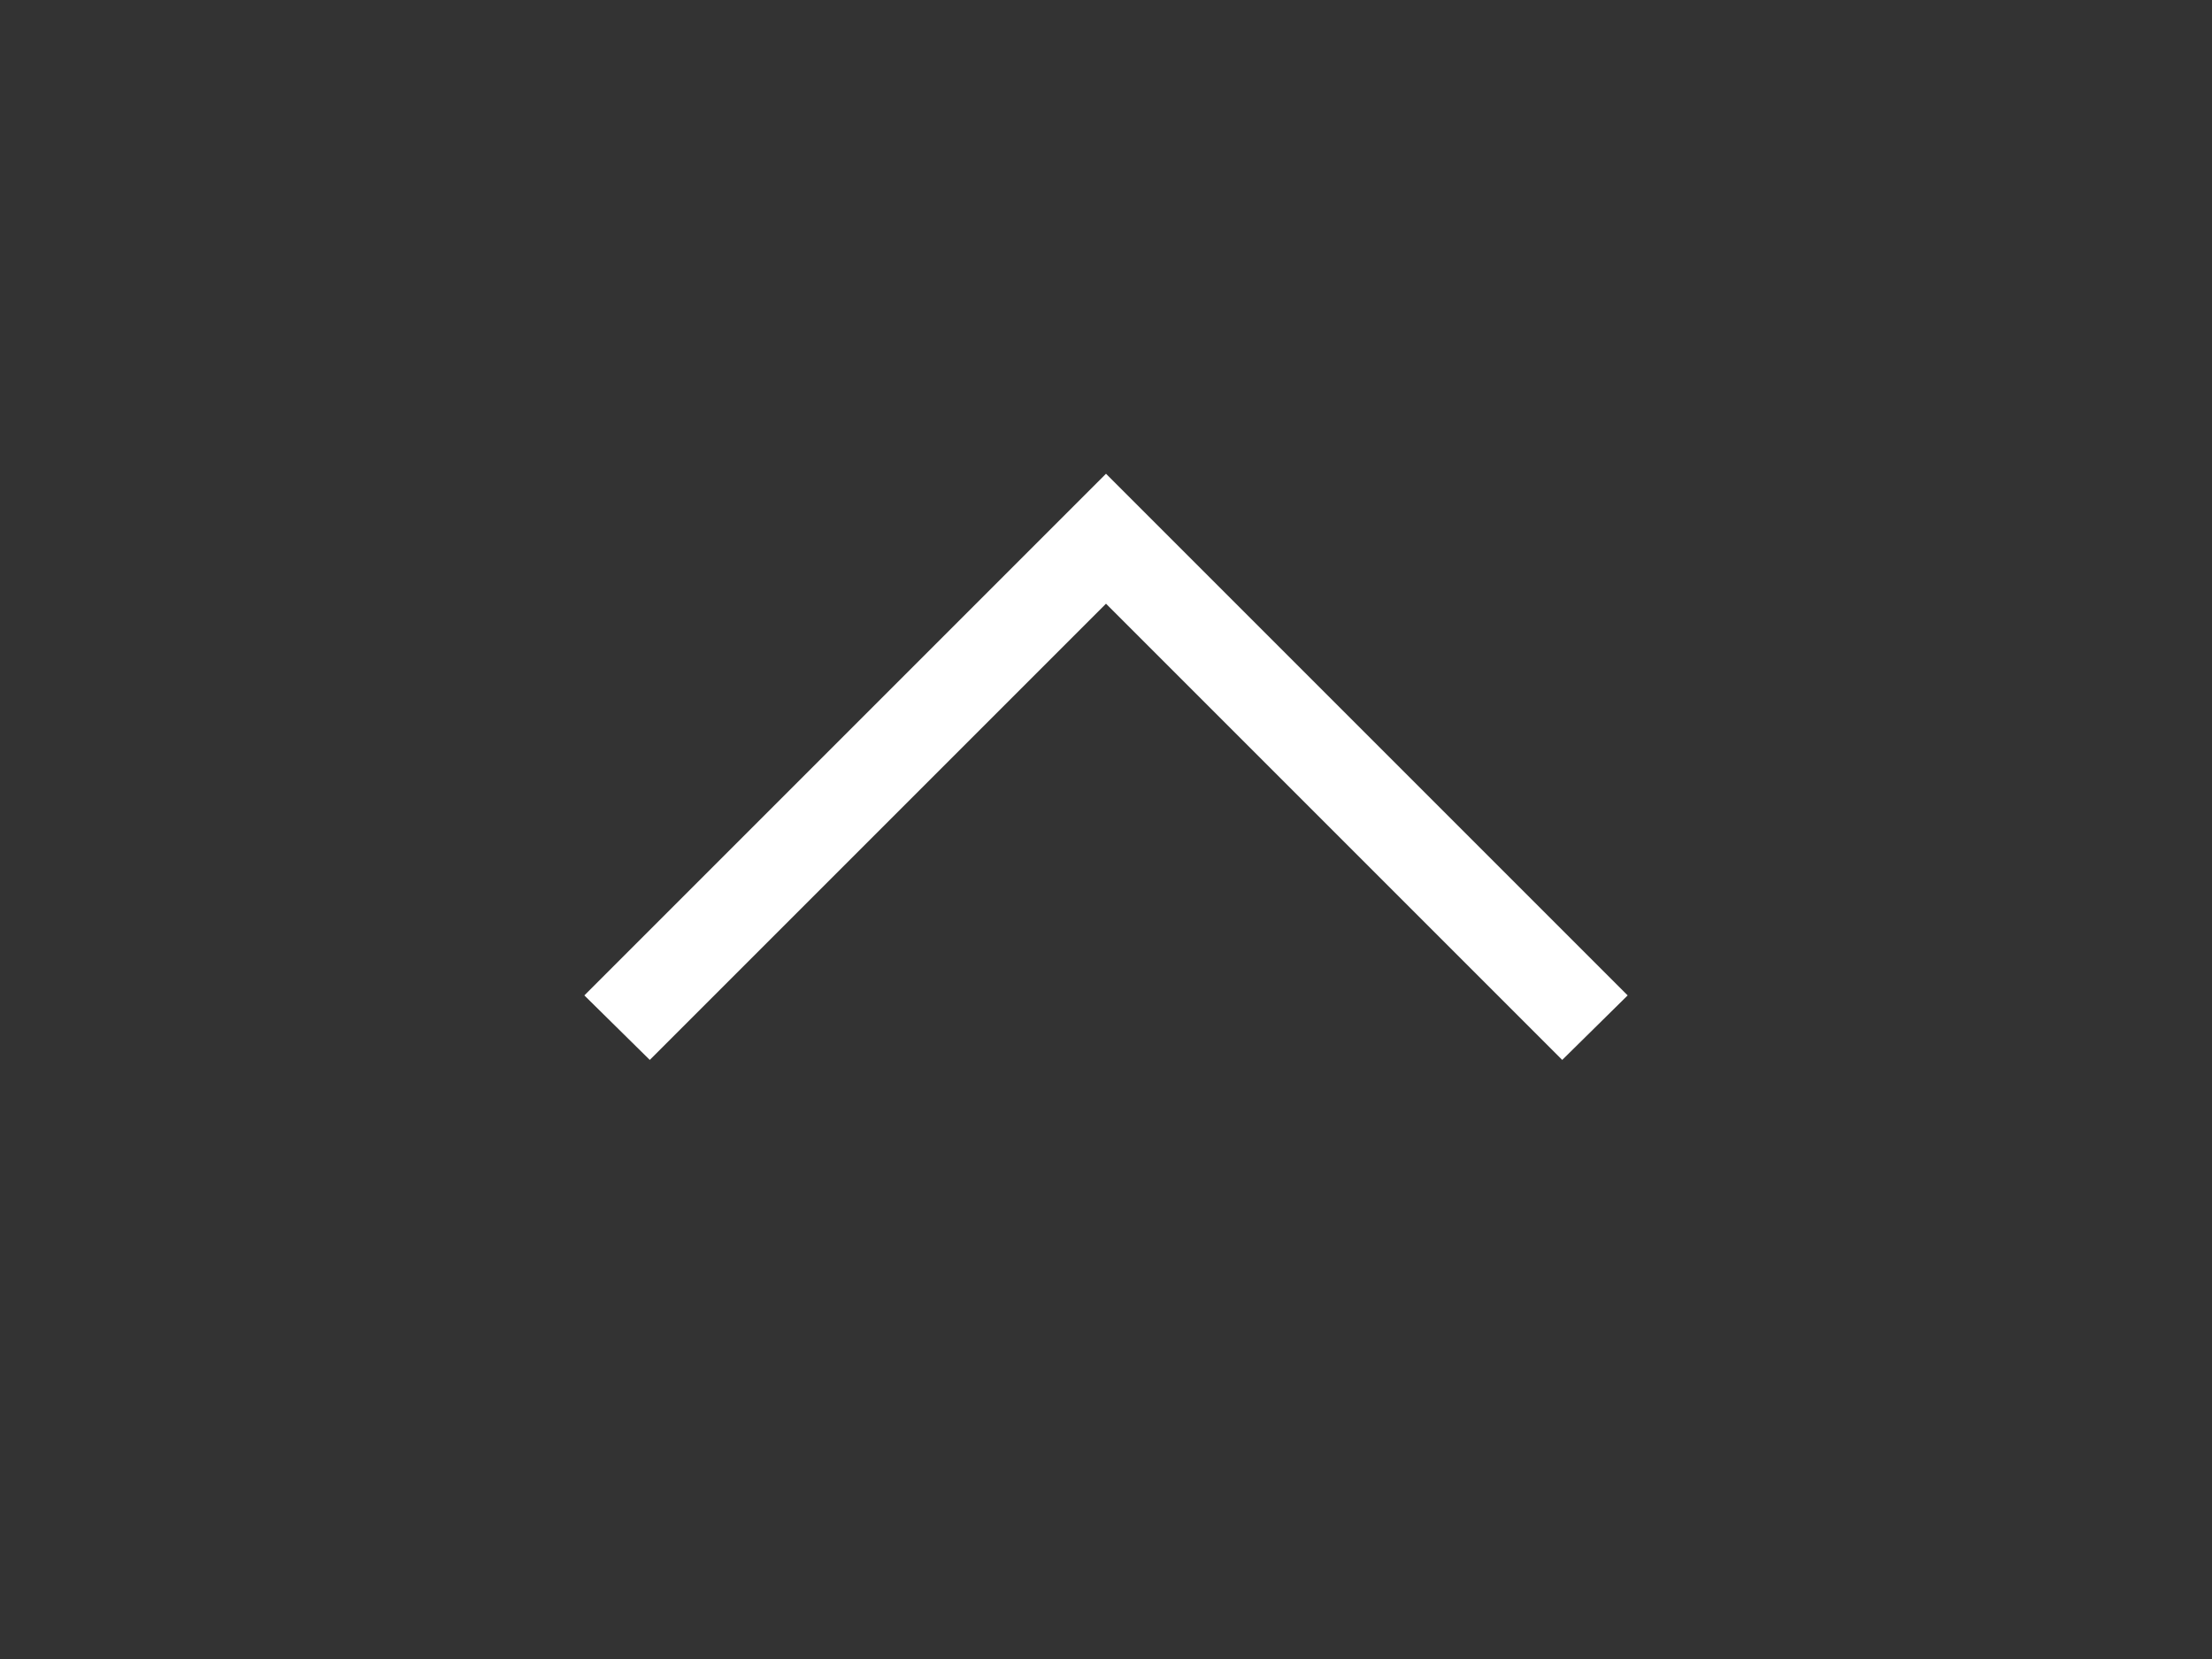 <svg width="24" height="18" viewBox="0 0 24 18" fill="none" xmlns="http://www.w3.org/2000/svg">
<rect x="0" y="0" width="24" height="18" fill="#333333" stroke="none"/>
<path d="M6.34 10.8L12 5.14L17.66 10.8L16.95 11.5L12 6.55L7.05 11.5L6.34 10.8Z" fill="white"/>
</svg>
